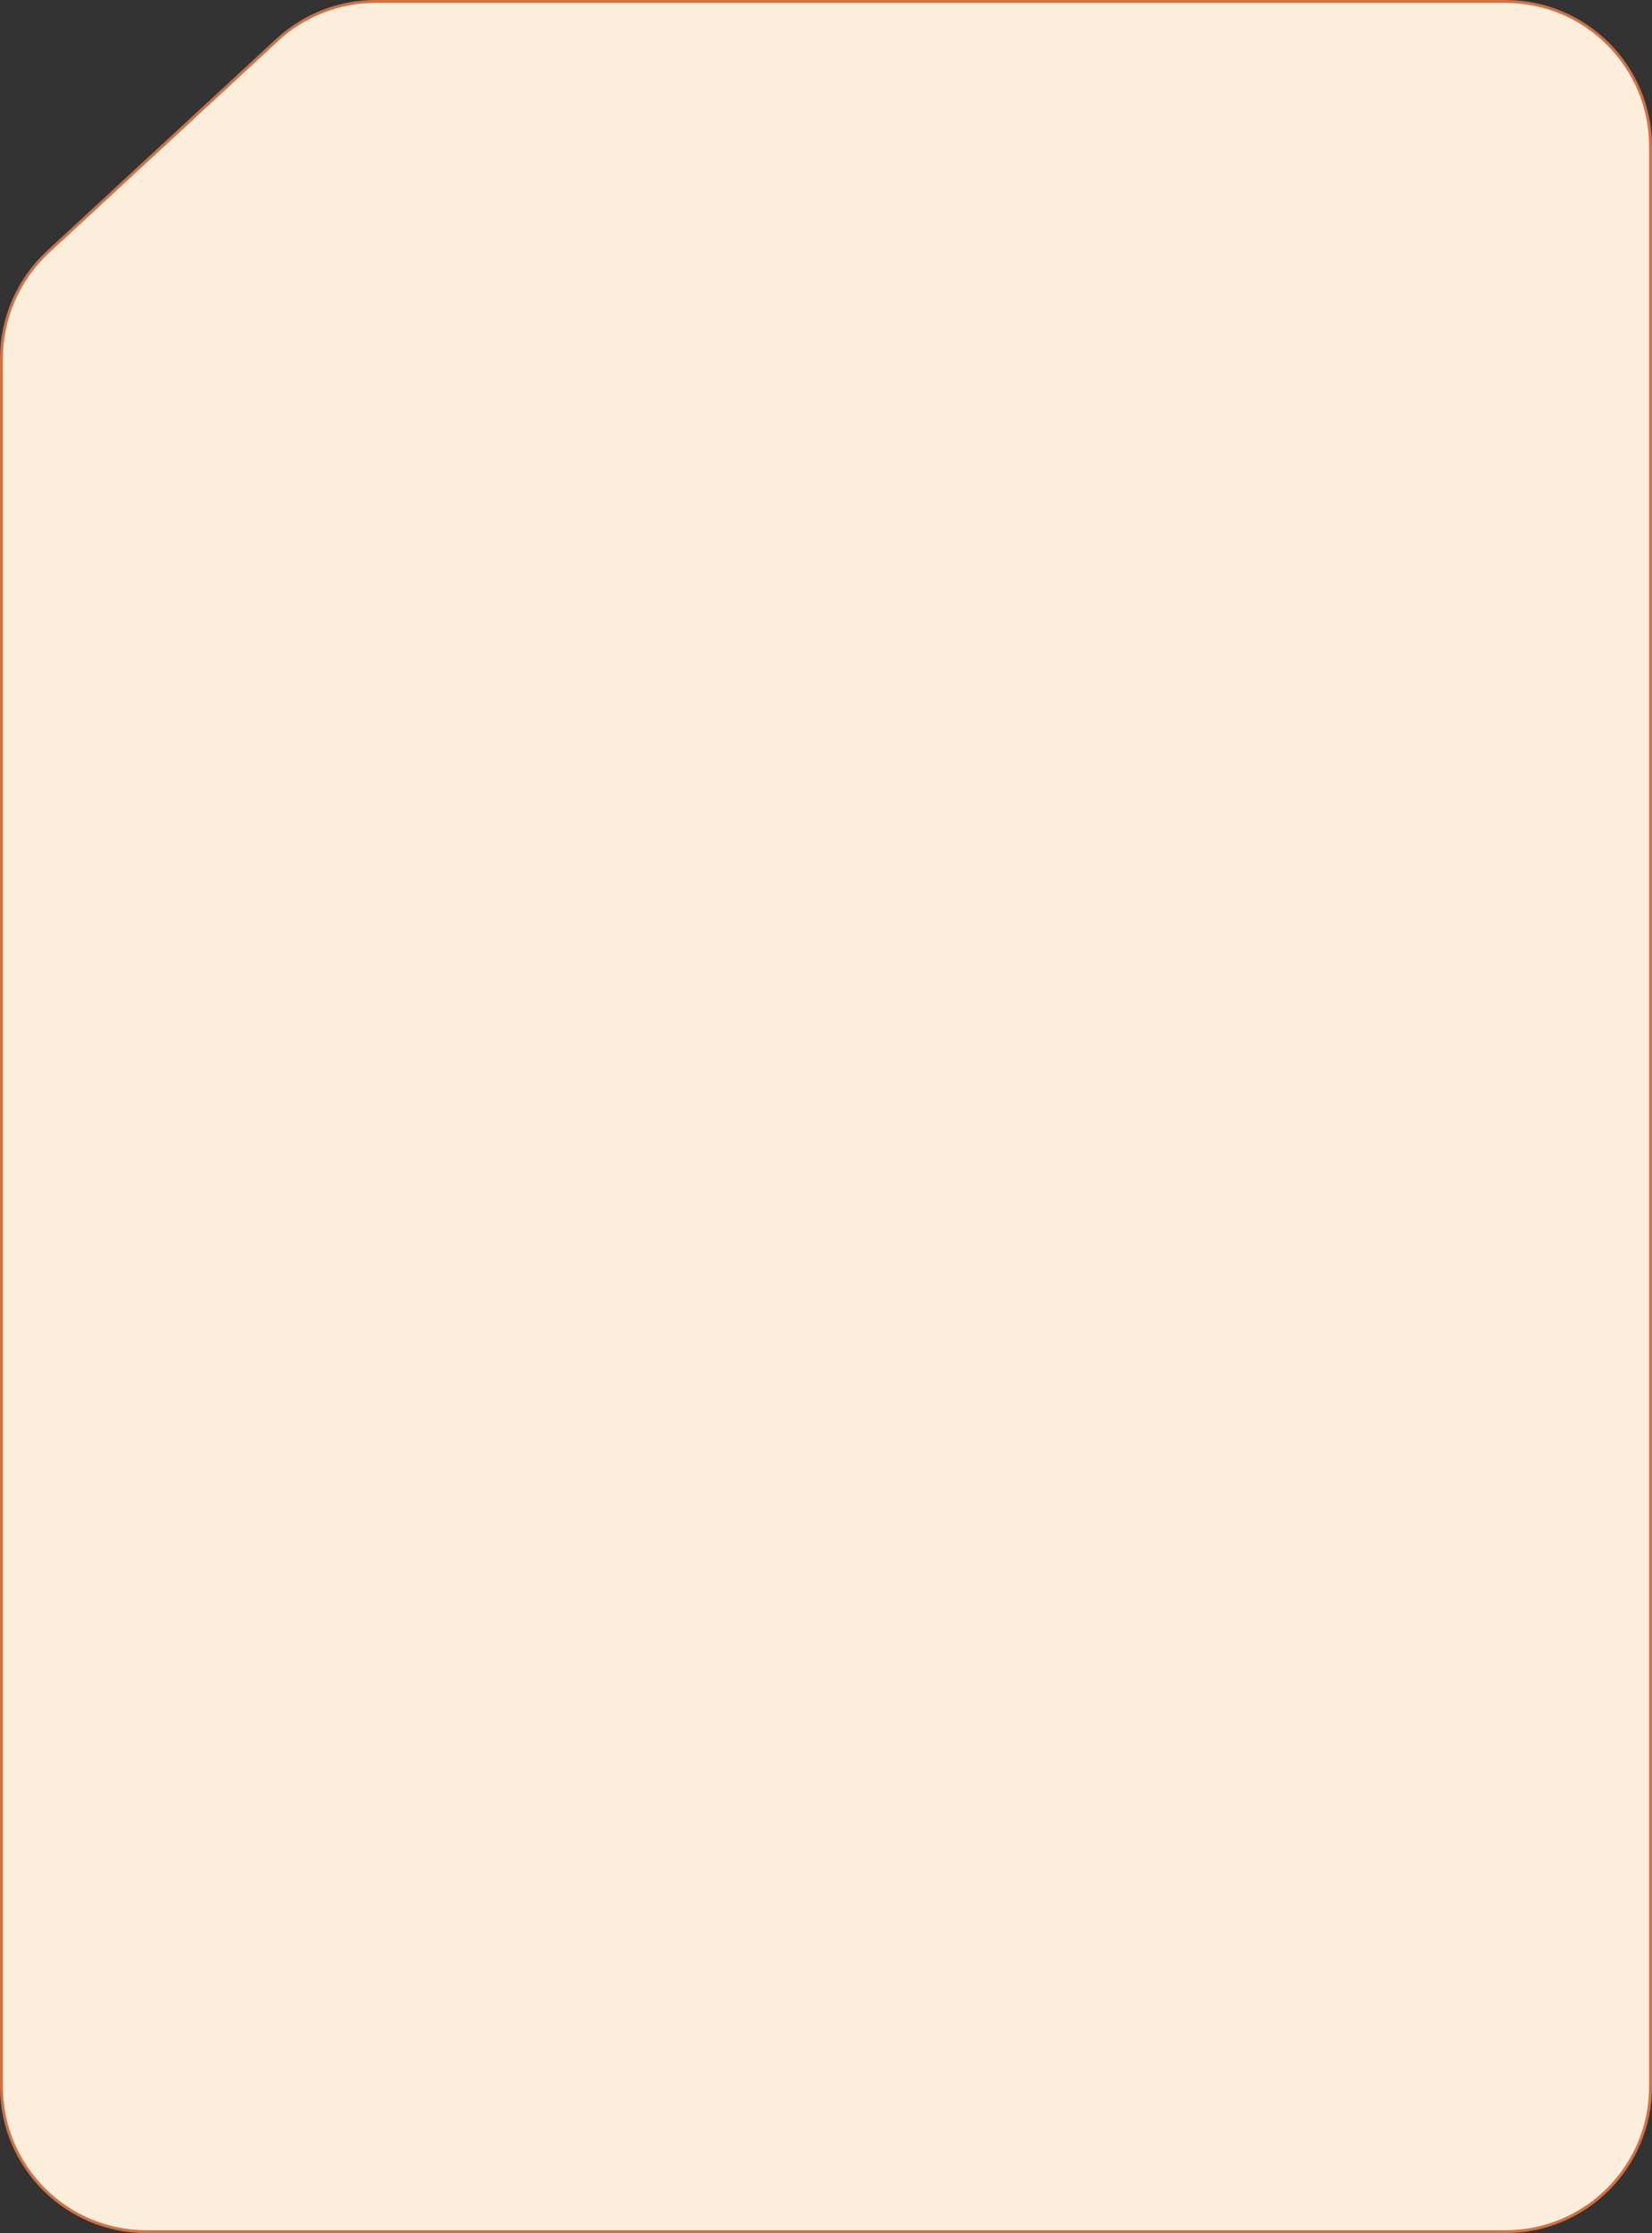 <svg xmlns="http://www.w3.org/2000/svg" xmlns:xlink="http://www.w3.org/1999/xlink" viewBox="0 0 570 770"><rect x="0" y="0" width="570" height="770" fill="#333333" stroke="none"/><defs><style>      .cls-1 {        fill: #fceedb;        stroke: #d27144;      }      .cls-2 {        fill: none;      }      .cls-3 {        clip-path: url(#clippath);      }    </style><clipPath id="clippath"><rect class="cls-2" width="570" height="770"></rect></clipPath></defs><g><g id="Camada_1"><g class="cls-3"><path class="cls-1" d="M519.5,769.5H50.5c-27.6,0-50-22.4-50-50V123.6c0-13.9,5.8-27.2,16-36.7L95.6,13.8C104.8,5.3,116.9.5,129.5.5h390c27.6,0,50,22.4,50,50v669c0,27.6-22.4,50-50,50Z"></path></g></g></g></svg>